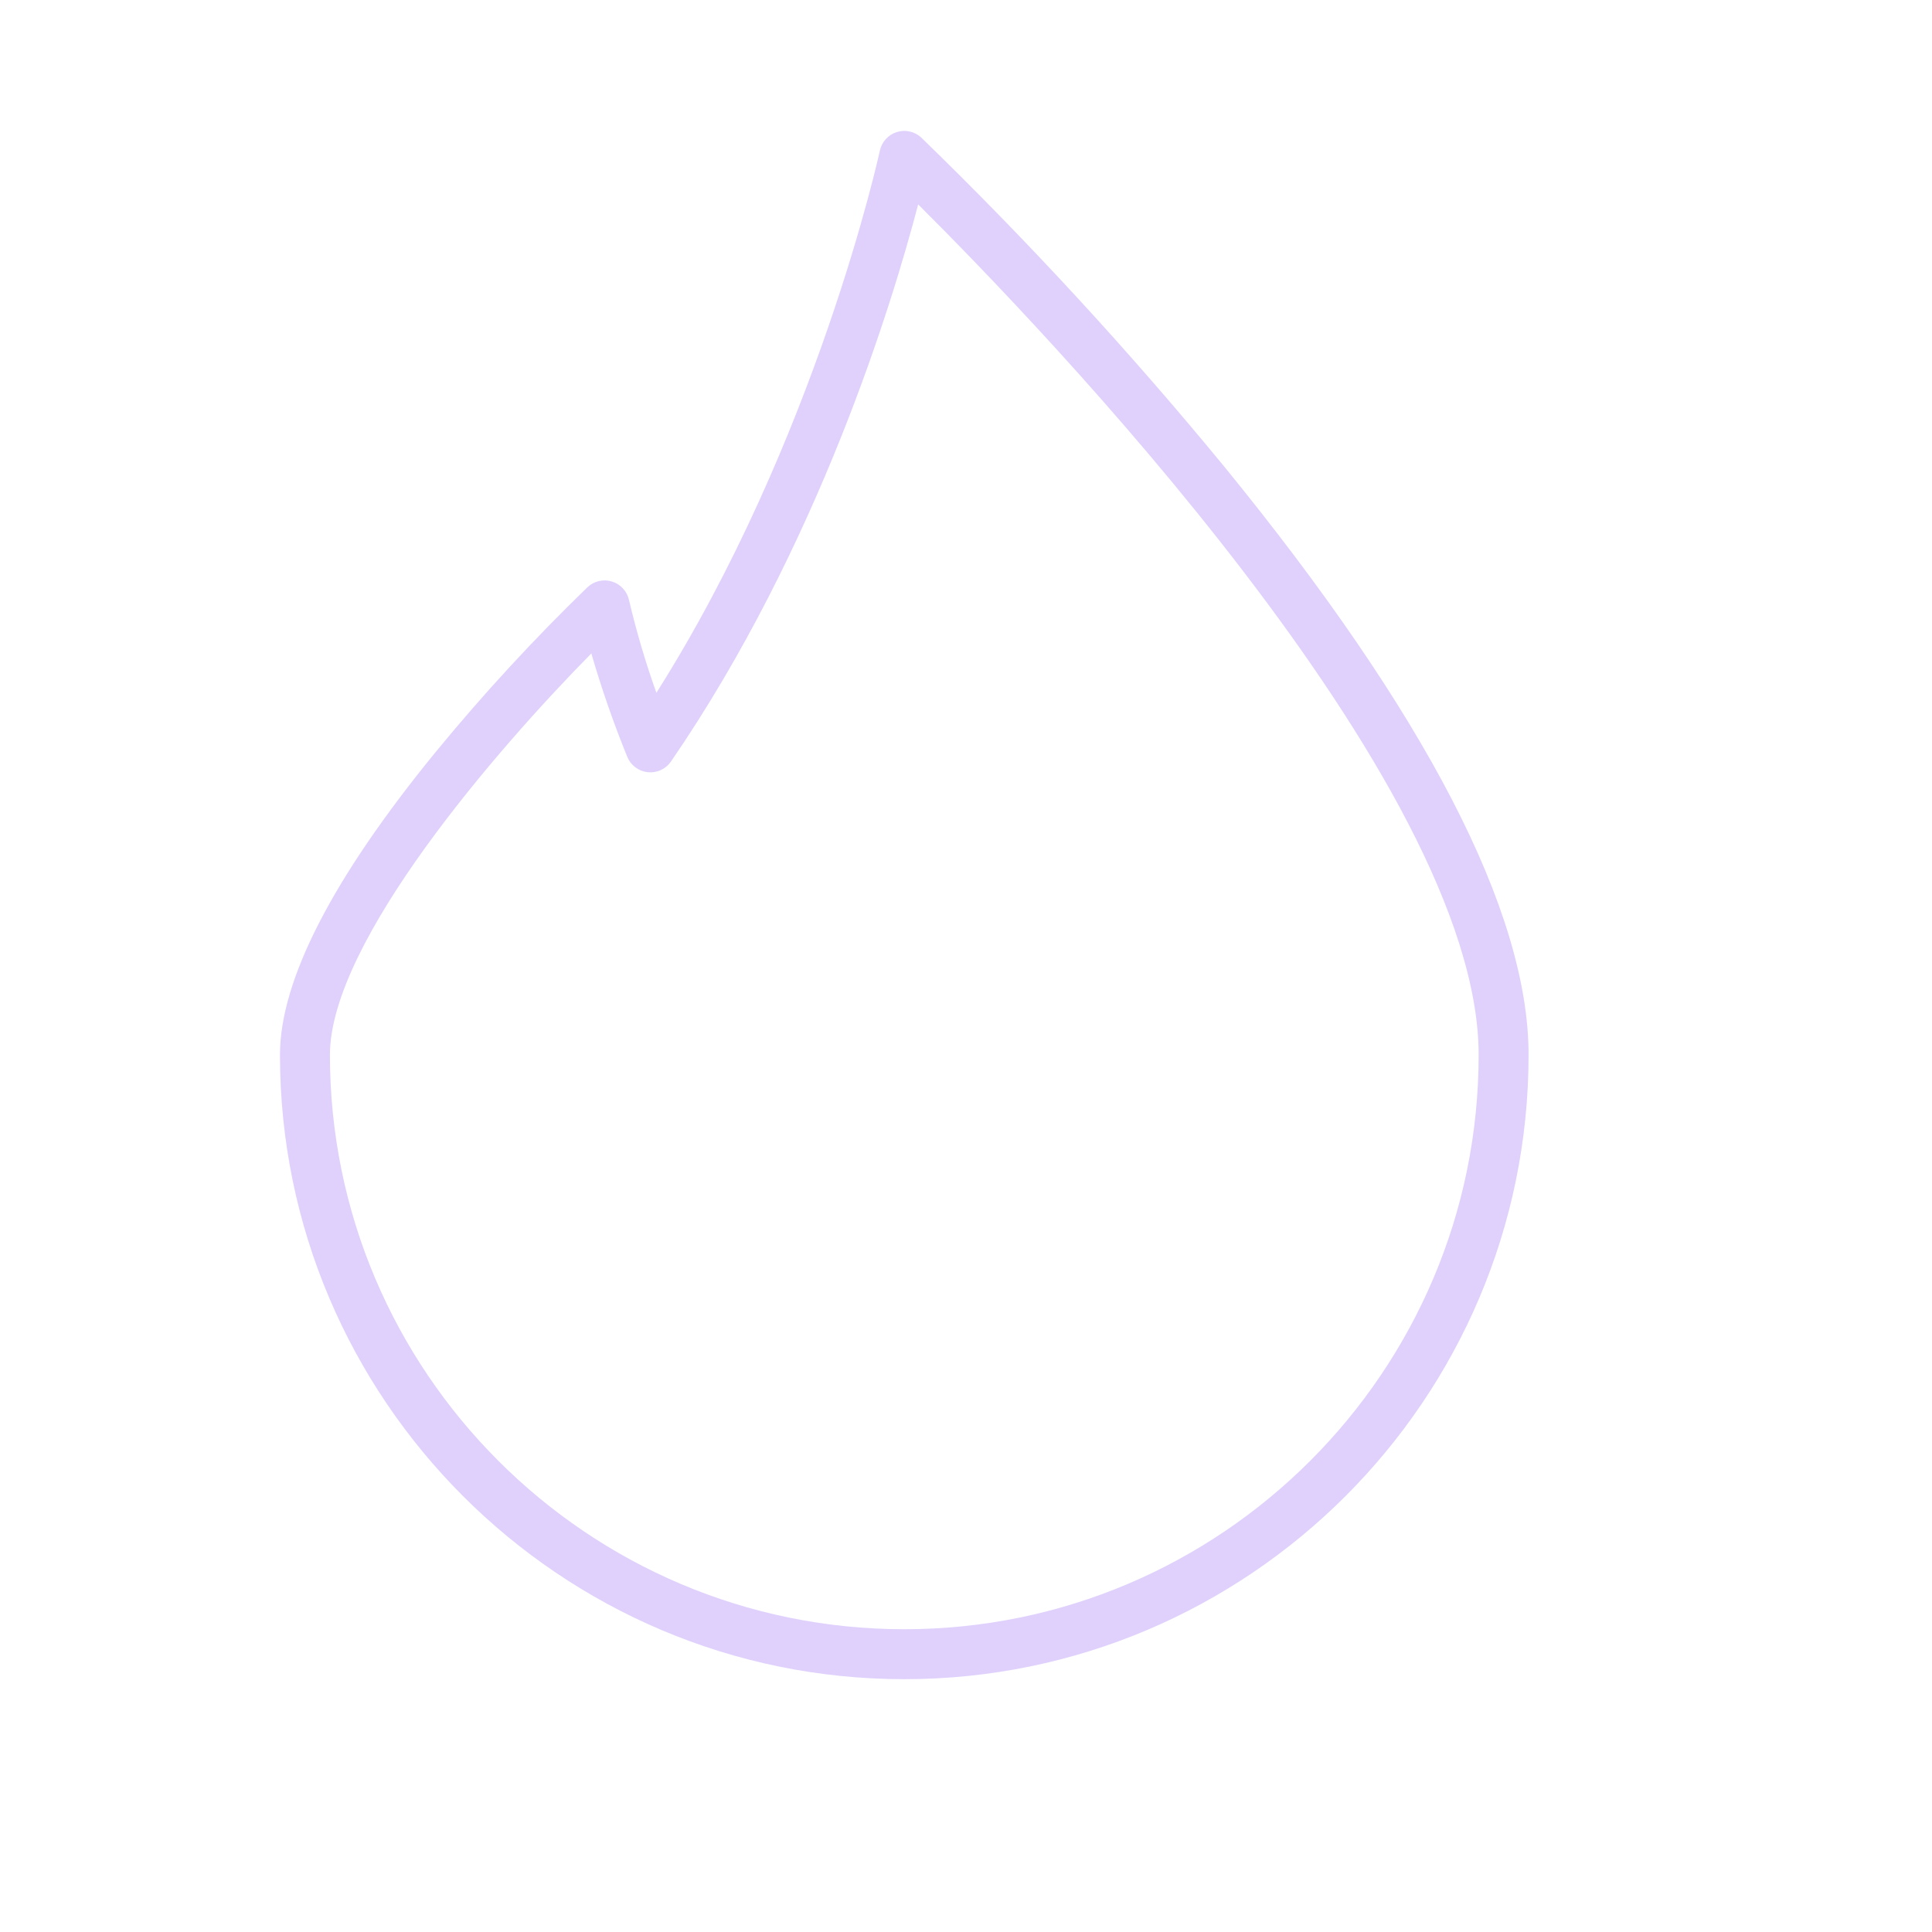 <svg viewBox="0 0 360 360" xmlns="http://www.w3.org/2000/svg">
  <path d="M 227.945 86.727 C 210.336 65.324 191.59 44.969 171.699 25.668 C 171.086 25.09 170.371 24.703 169.555 24.516 C 168.734 24.324 167.926 24.352 167.121 24.602 C 166.32 24.852 165.633 25.285 165.066 25.906 C 164.5 26.527 164.129 27.246 163.949 28.07 C 163.828 28.633 152.145 81.934 122.309 129.094 C 120.289 123.434 118.59 117.68 117.211 111.832 C 117.035 111.008 116.664 110.289 116.094 109.668 C 115.527 109.047 114.844 108.609 114.039 108.363 C 113.238 108.113 112.426 108.082 111.605 108.273 C 110.789 108.461 110.074 108.848 109.461 109.426 C 99.434 119.133 89.992 129.387 81.137 140.176 C 61.918 163.699 52.168 182.672 52.168 196.562 C 52.168 260.703 104.355 312.891 168.5 312.891 C 232.645 312.891 284.828 260.703 284.828 196.562 C 284.828 169.879 265.688 132.93 227.945 86.727 Z M 168.5 303.582 C 109.484 303.582 61.477 255.574 61.477 196.562 C 61.477 175.477 92.699 139.477 110.188 121.762 C 112.082 128.297 114.312 134.715 116.879 141.02 C 117.203 141.812 117.707 142.465 118.391 142.977 C 119.074 143.492 119.84 143.797 120.691 143.887 C 121.543 143.977 122.355 143.848 123.133 143.488 C 123.91 143.133 124.543 142.602 125.027 141.898 C 152.527 101.82 166.324 56.289 171.086 38.09 C 193.805 60.688 275.523 145.527 275.523 196.562 C 275.523 255.574 227.512 303.582 168.5 303.582 Z M 168.5 303.582" fill-rule="nonzero" fill-opacity="1" fill="#e0d1fc"></path>
</svg>
